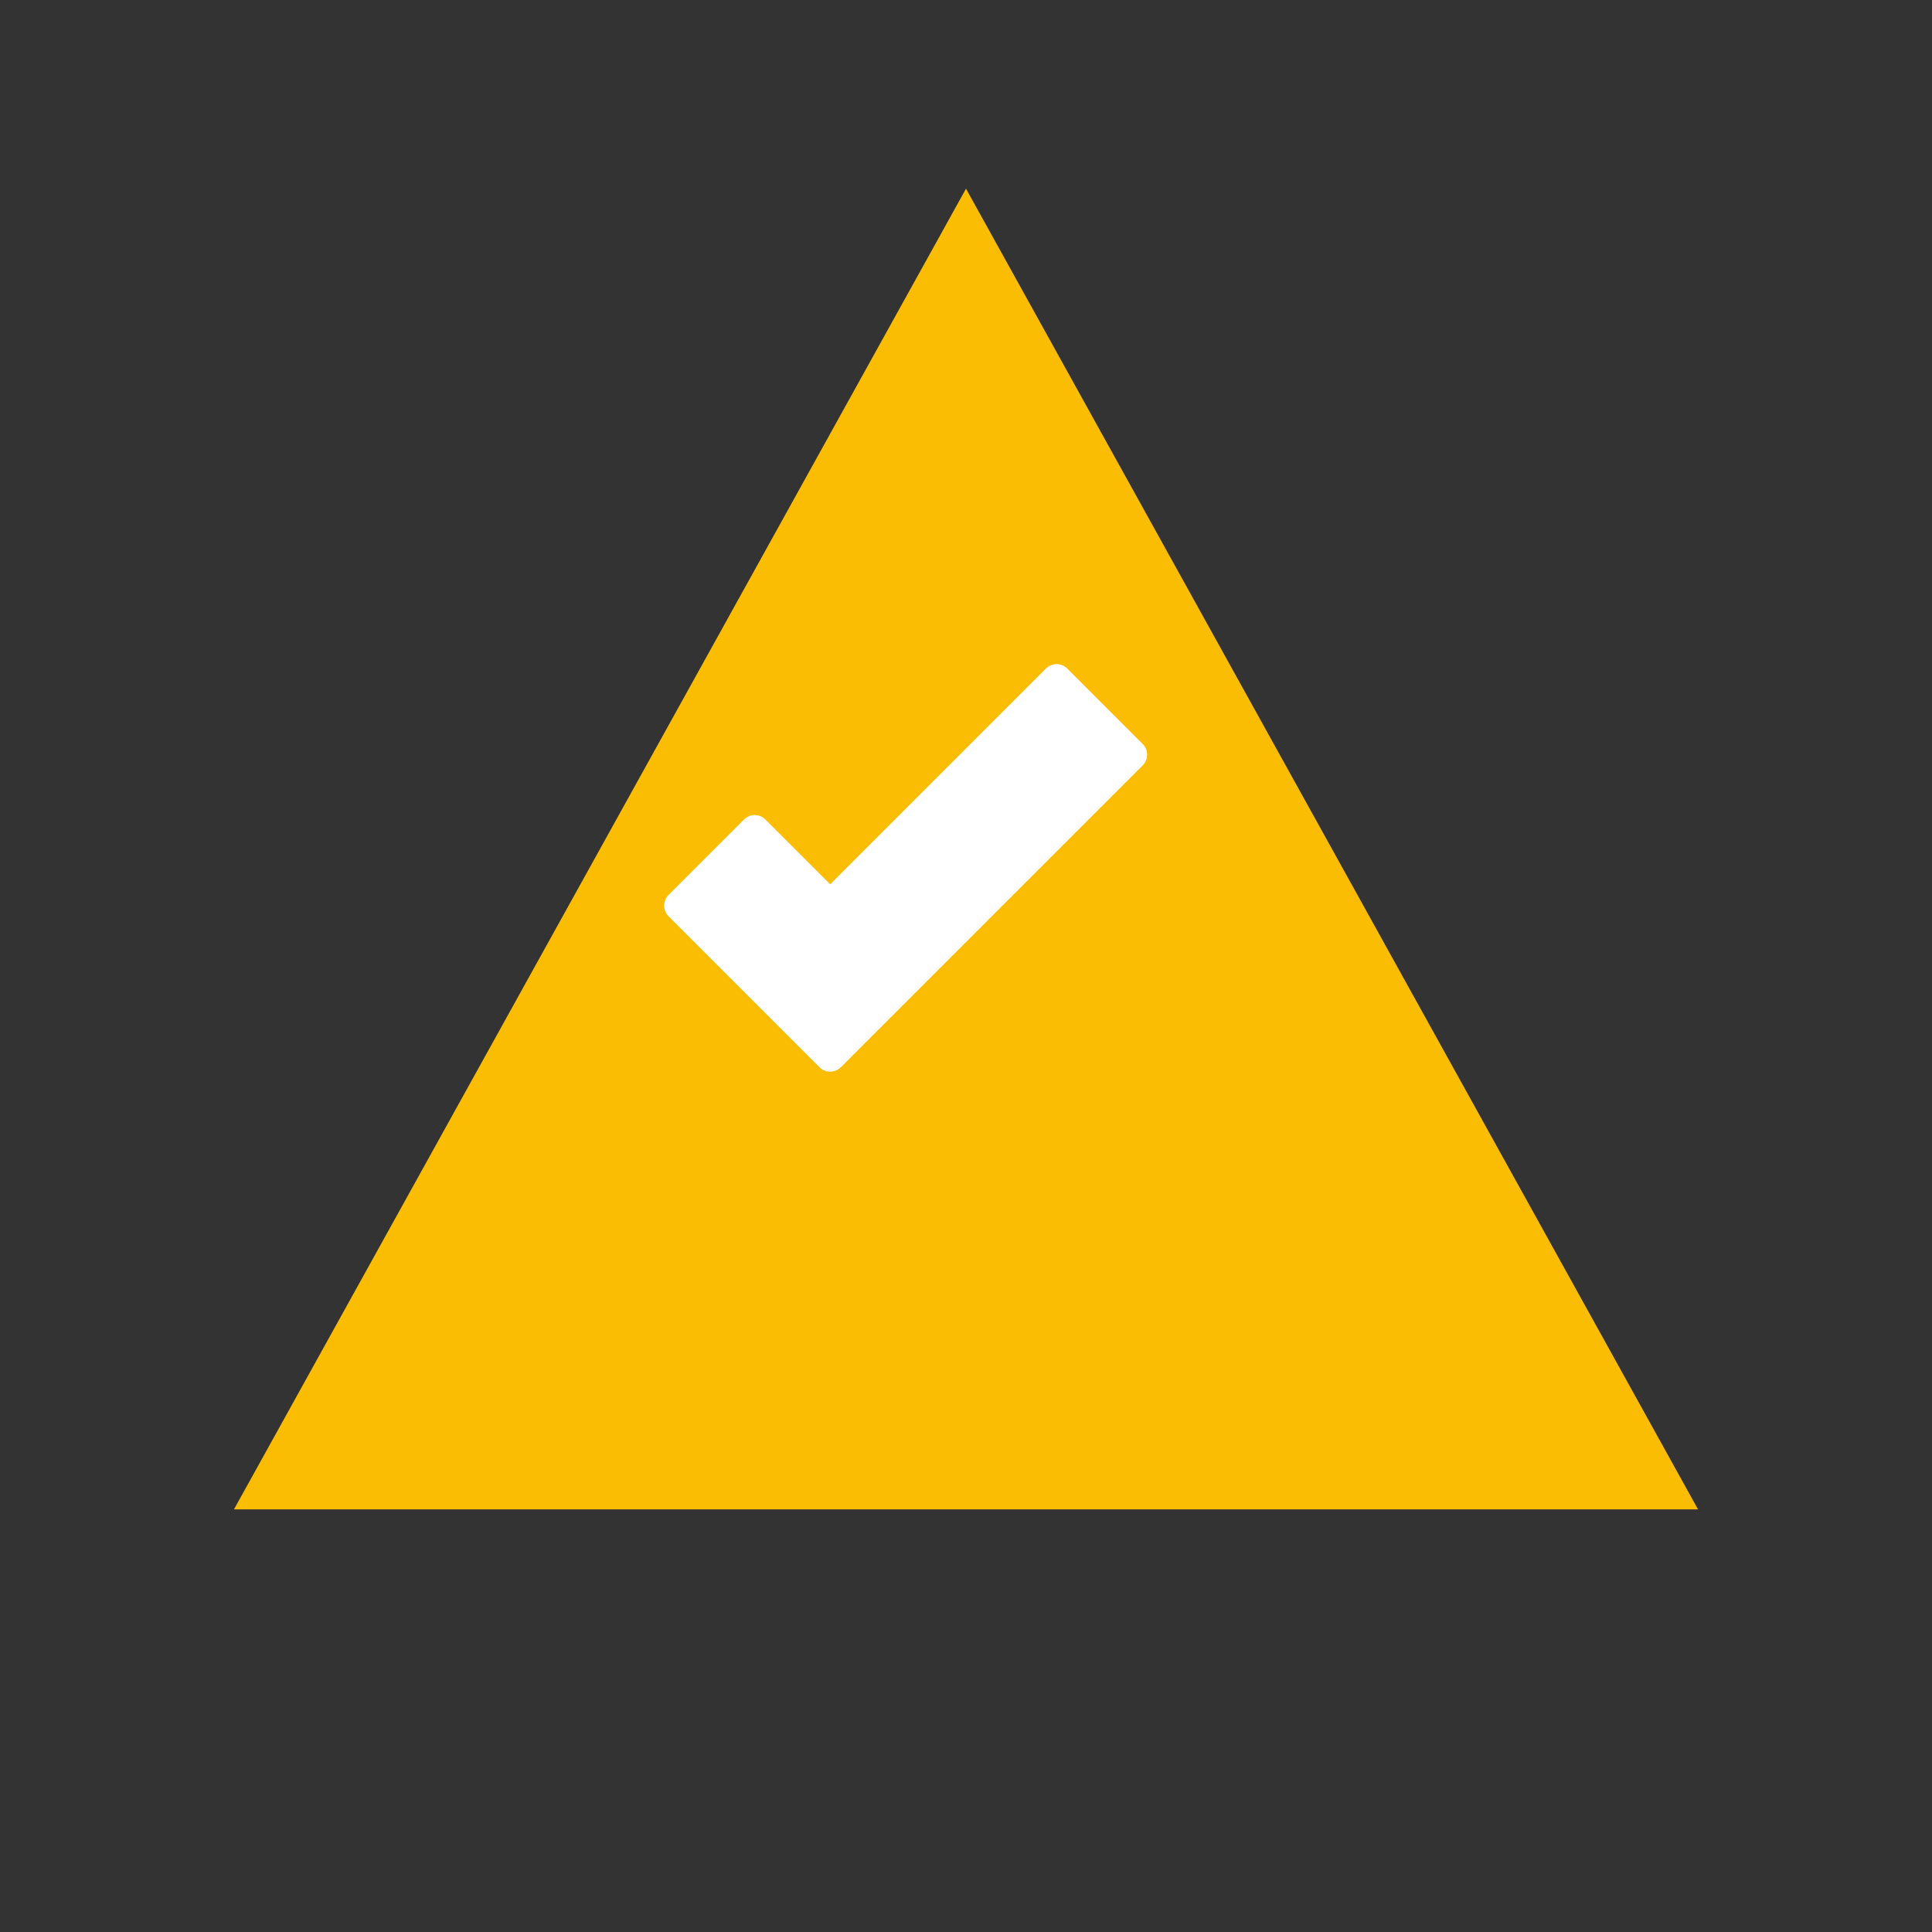 <svg viewBox="0 0 512 512" xmlns="http://www.w3.org/2000/svg">
  <rect x="0" y="0" width="512" height="512" fill="#333333" stroke="none"/>
  <!-- Google Ads logo -->
  <!-- Yellow triangle with checkmark -->
  <path d="M 256 50 L 450 400 L 62 400 Z" fill="#FBBC04"/>
  
  <!-- White checkmark -->
  <path d="M 220 280 L 180 240 L 200 220 L 220 240 L 280 180 L 300 200 Z" fill="white" stroke="white" stroke-width="8" stroke-linecap="round" stroke-linejoin="round"/>
</svg>

